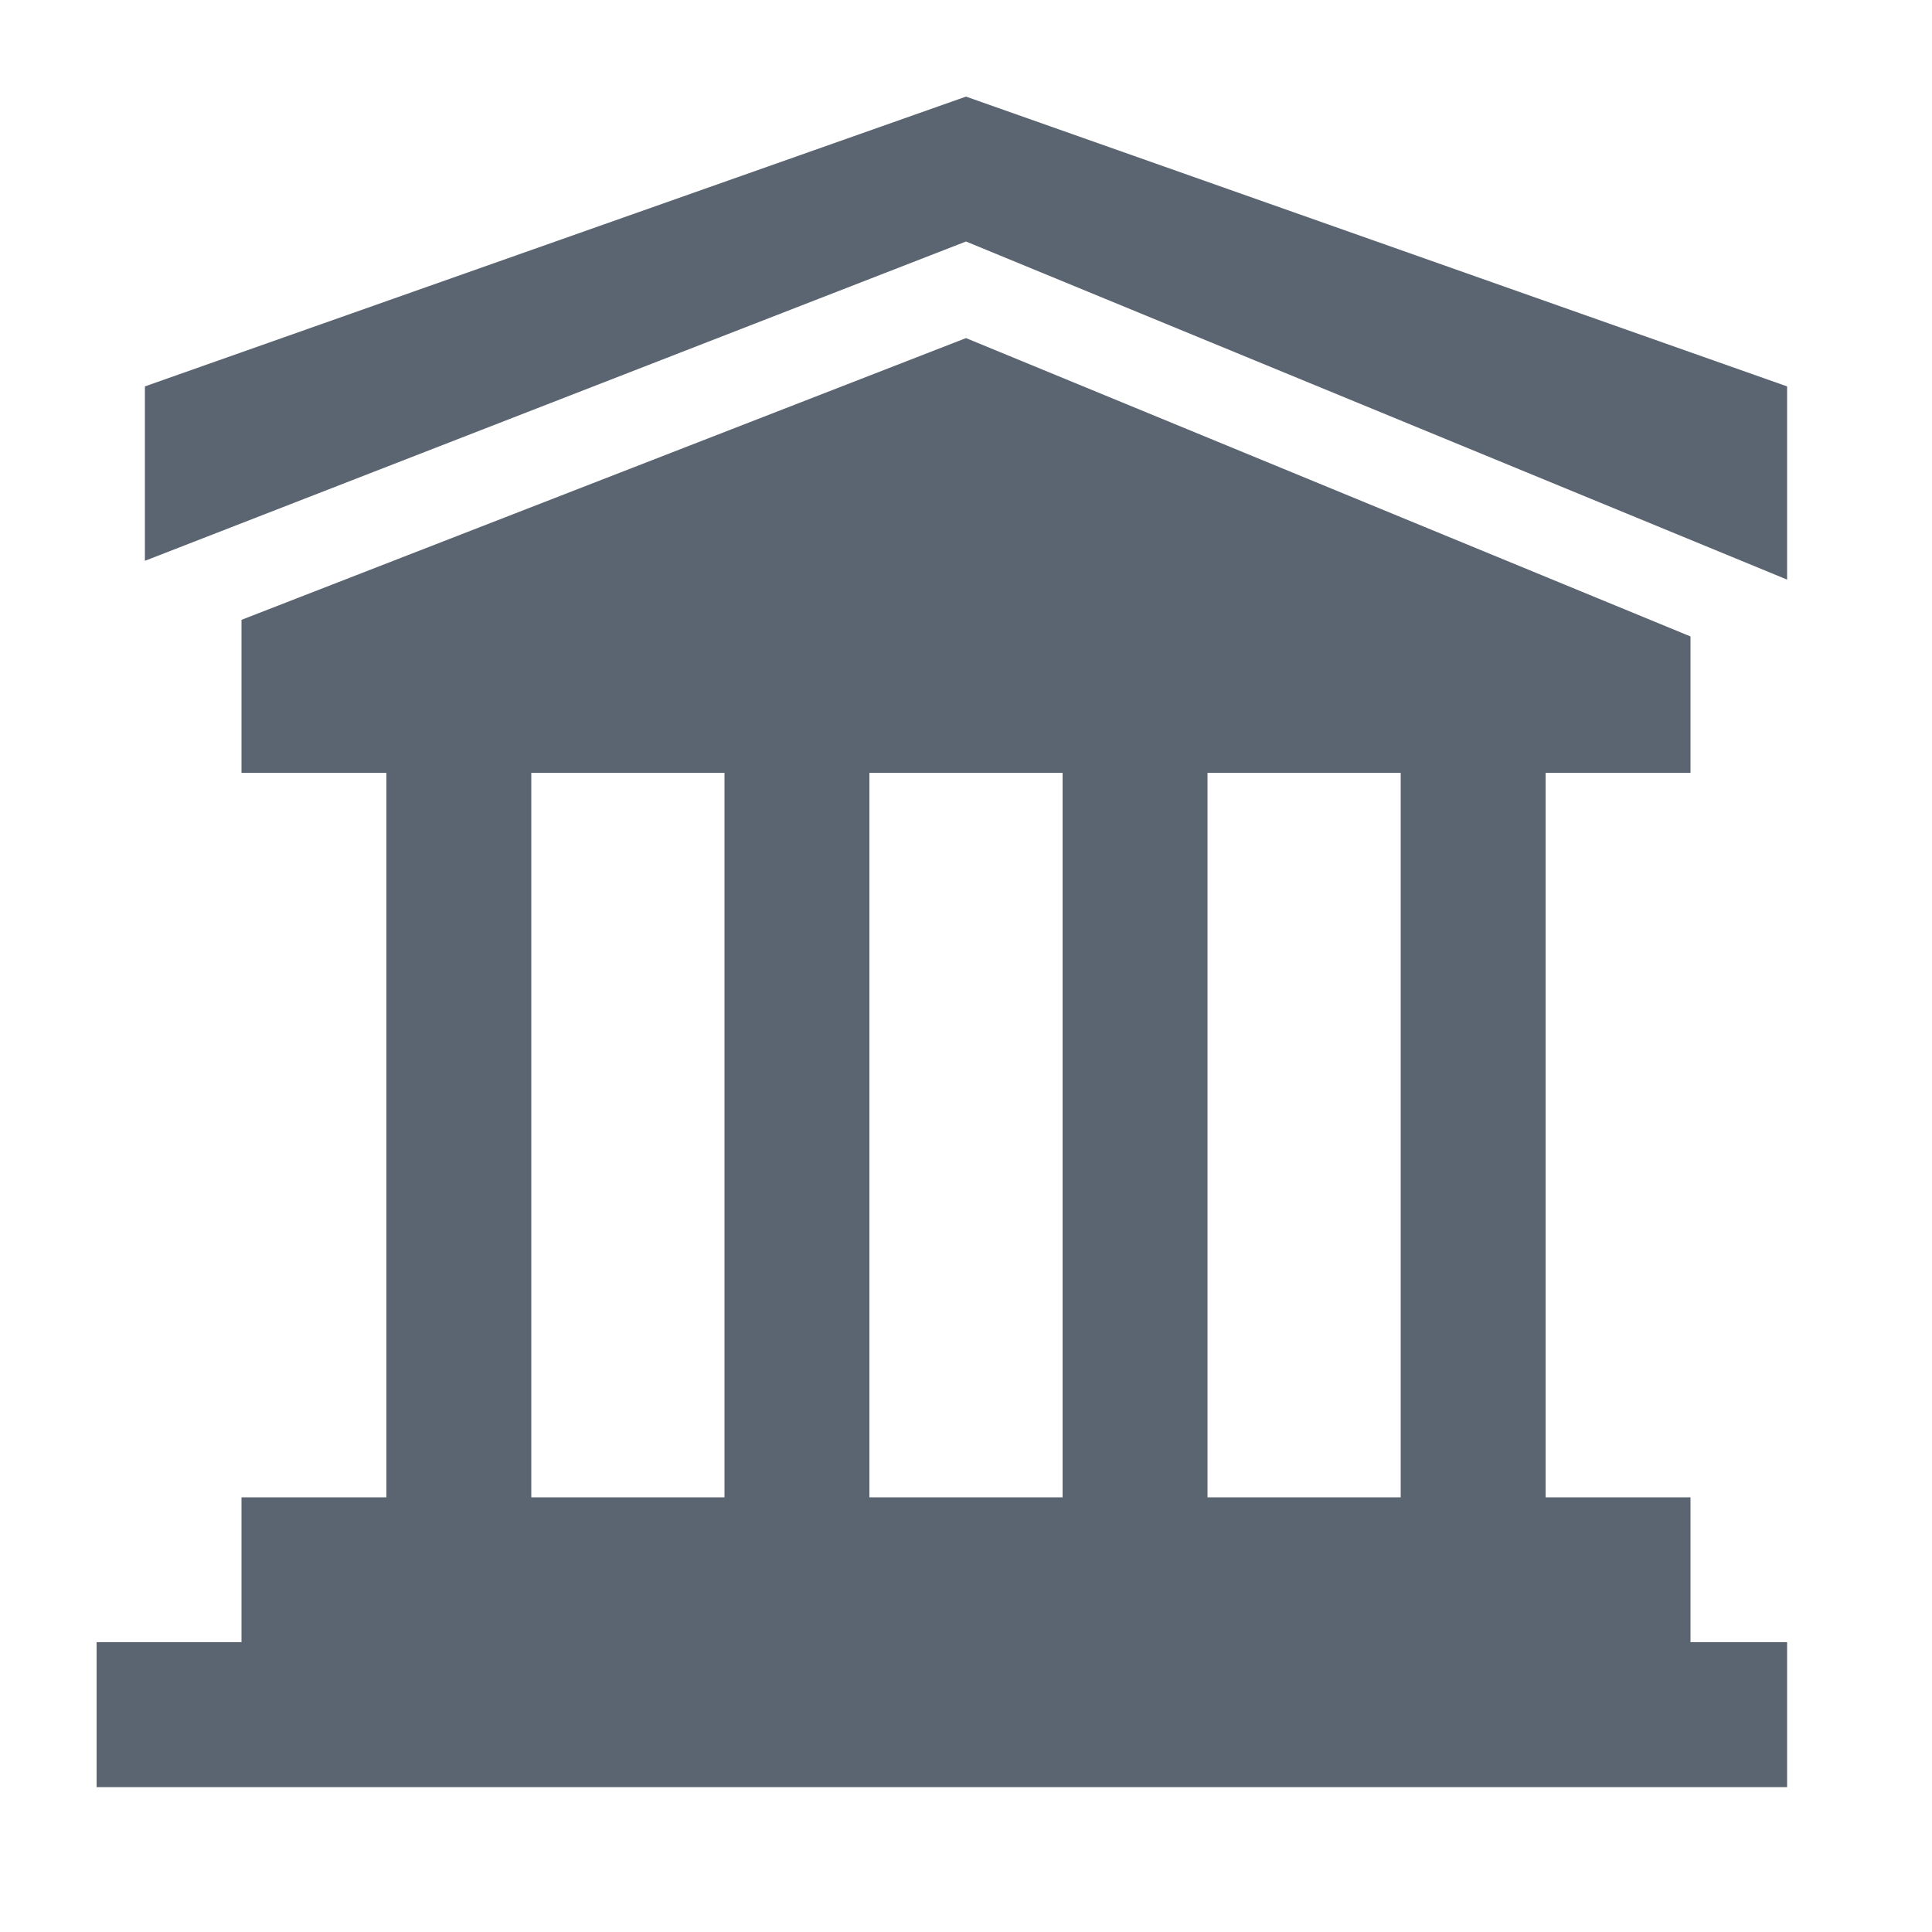 <svg width="40" height="40" viewBox="0 0 40 40" fill="none" xmlns="http://www.w3.org/2000/svg">
<path d="M37 8L20 2L3 8V11.611L20 5L37 12V8Z" fill="#5B6471"/>
<path fill-rule="evenodd" clip-rule="evenodd" d="M35 13.177L20 7L5 12.833V16H8V31H5V34H2V37H37V34H35V31H32V16H35V13.177ZM11 31V16H15V31H11ZM22 16V31H18V16H22ZM29 31H25V16H29V31Z" fill="#5B6471"/>
</svg>

